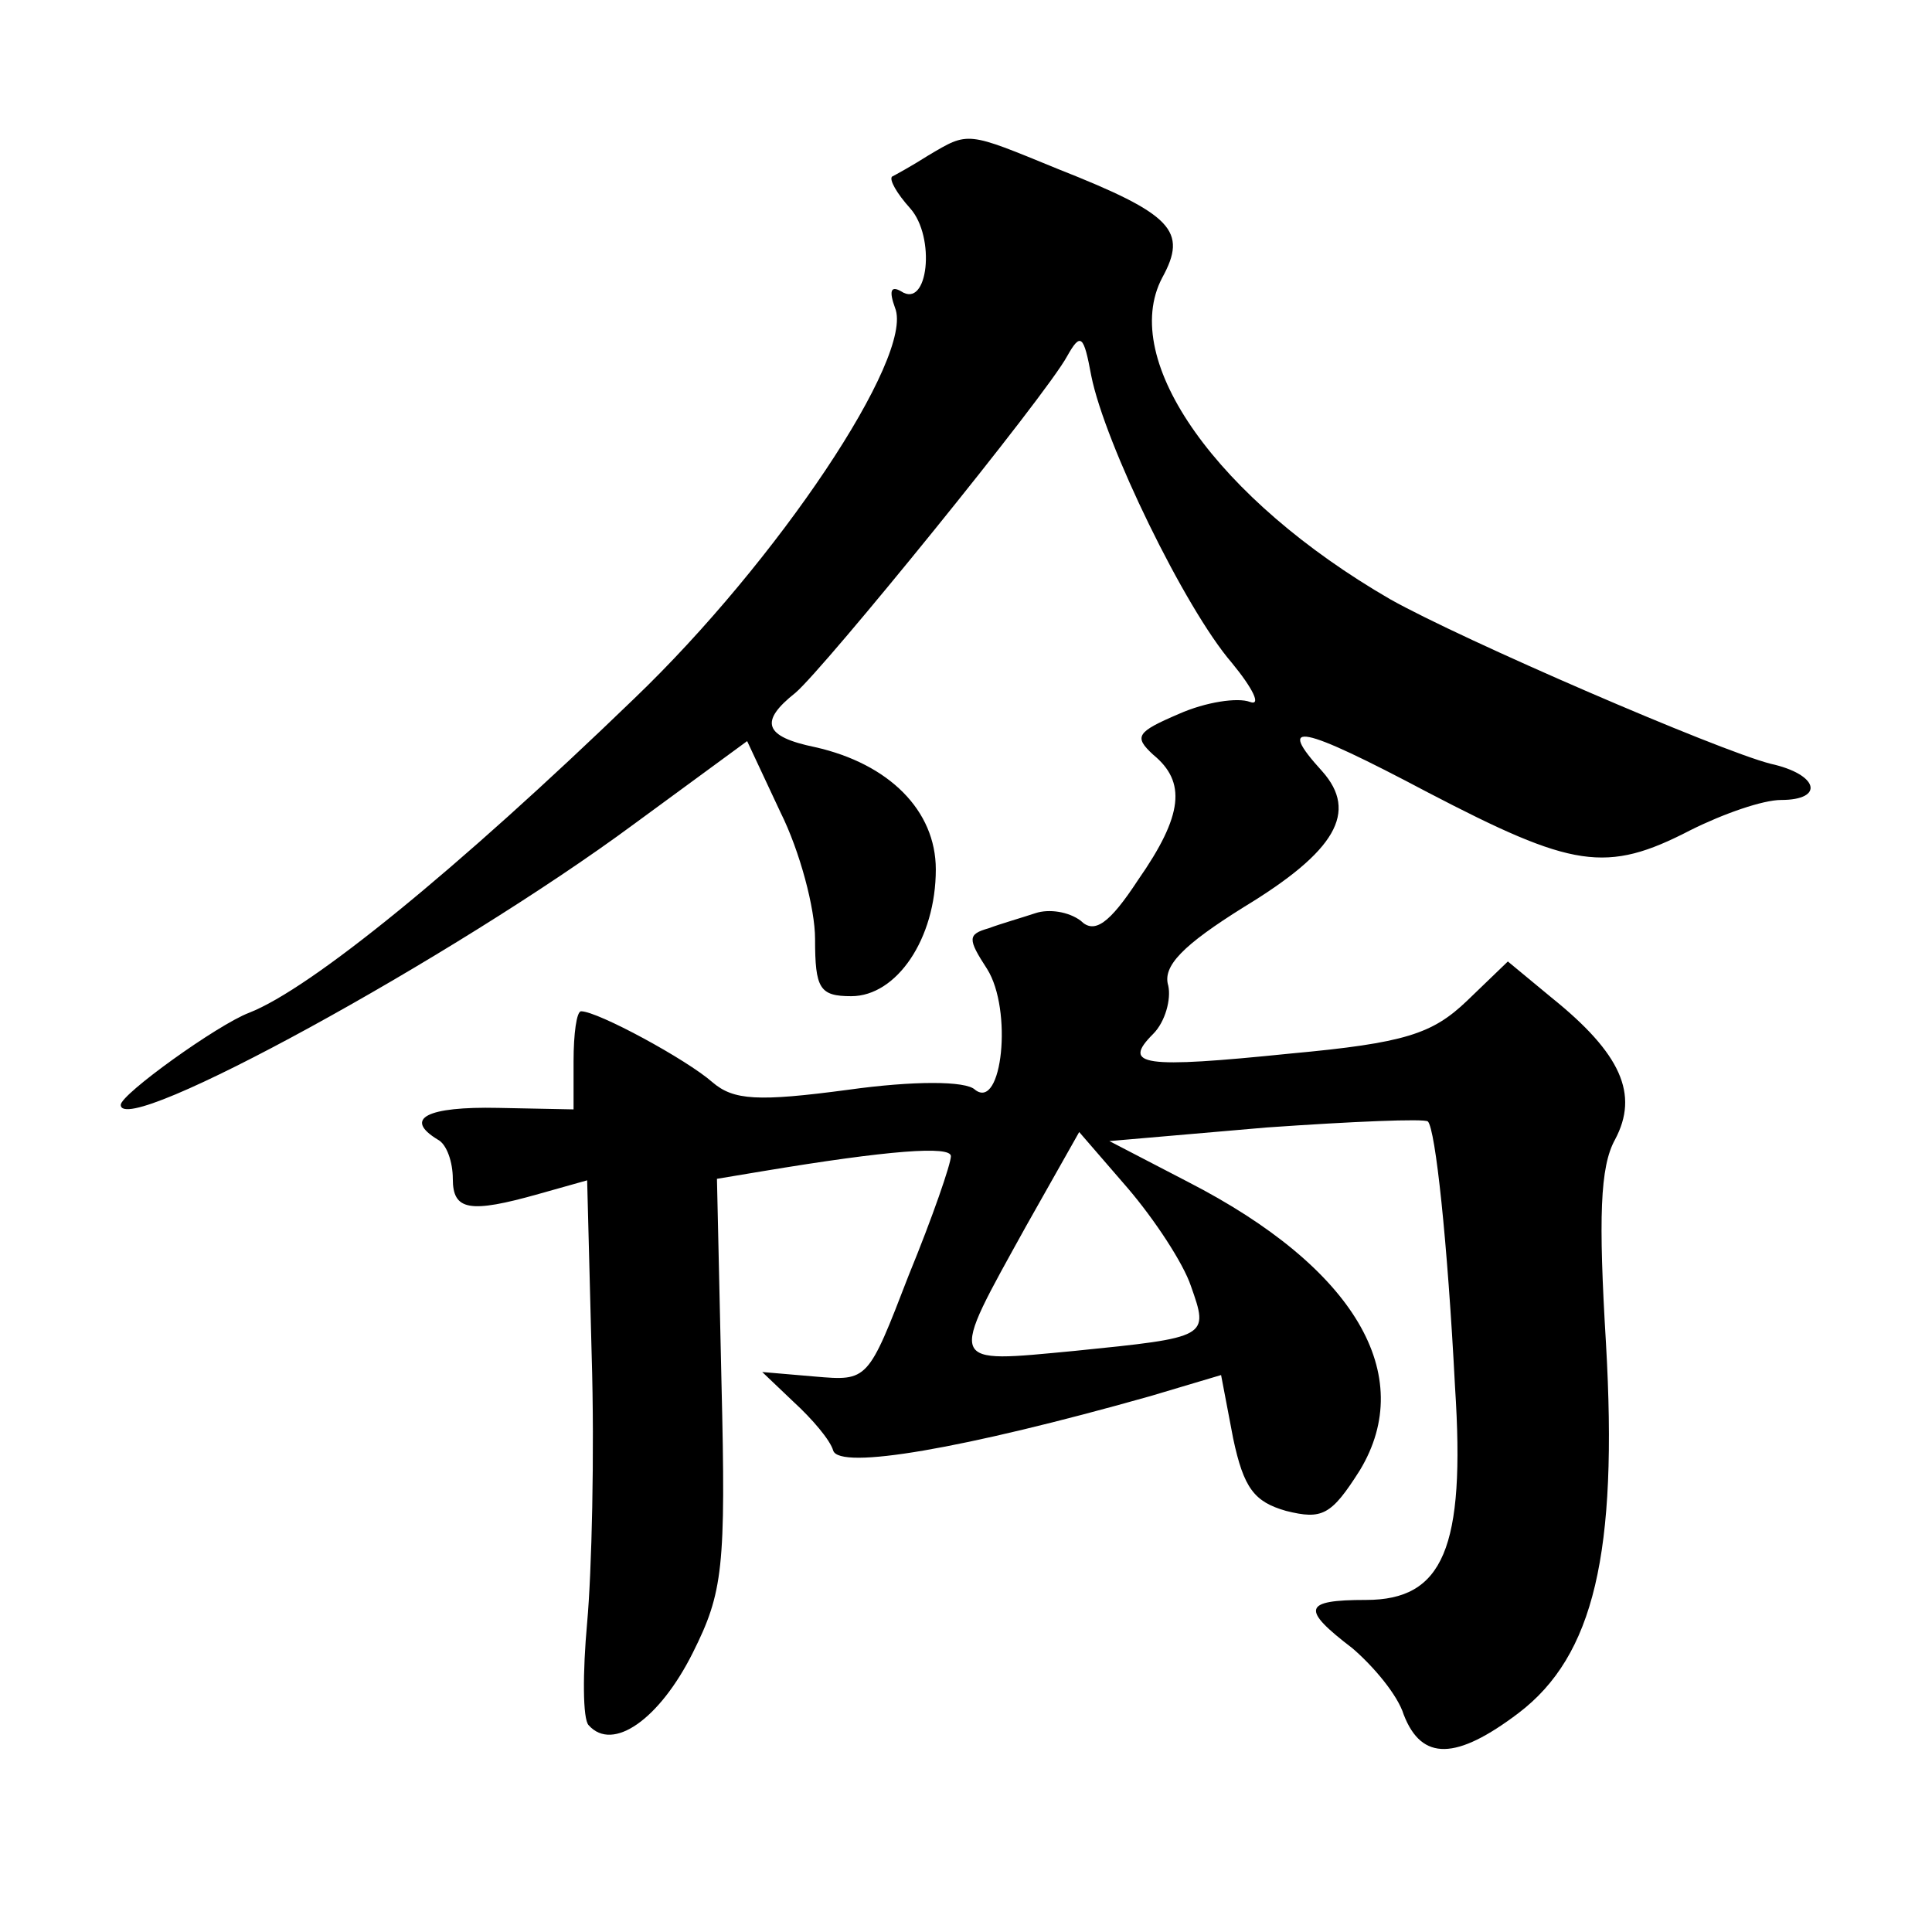 <?xml version="1.0" standalone="no"?>
<!DOCTYPE svg PUBLIC "-//W3C//DTD SVG 20010904//EN"
 "http://www.w3.org/TR/2001/REC-SVG-20010904/DTD/svg10.dtd">
<svg version="1.0" xmlns="http://www.w3.org/2000/svg"
 width="128pt" height="128pt" viewBox="0 0 128 128"
 preserveAspectRatio="xMidYMid meet">
<g transform="translate(0,128) scale(0.1,-0.1)"
fill="#0" stroke="none">
<path d="M615 1177 c-11 -7 -22 -13 -24 -14 -2 -2 3 -11 12 -21 17 -19 12 -67 -6
-55 -7 4 -8 0 -4 -11 13 -32 -78 -168 -173 -259 -117 -113 -214 -192 -255 -208
-21 -8 -85 -54 -85 -61 0 -23 221 98 340 186 l75 55 22 -47 c13 -26 23 -64 23 -84
0 -33 3 -38 24 -38 30 0 56 38 56 84 0 39 -31 70 -80 81 -34 7 -37 17 -13 36 19
16 166 197 180 223 9 16 11 14 16 -13 9 -45 62 -154 93 -190 14 -17 20 -29 12 -26
-8 3 -29 0 -47 -8 -28 -12 -30 -15 -17 -27 22 -18 20 -40 -10 -83 -19 -29 -29 -36
-38 -27 -8 6 -21 8 -30 5 -9 -3 -23 -7 -31 -10 -14 -4 -14 -7 -1 -27 17 -27 10
-94 -8 -80 -6 6 -41 6 -84 0 -60 -8 -76 -7 -90 5 -17 15 -76 47 -87 47 -3 0 -5
-15 -5 -33 l0 -32 -50 1 c-47 1 -63 -7 -40 -21 6 -3 10 -15 10 -26 0 -21 11 -23
57 -10 l32 9 3 -116 c2 -65 0 -144 -3 -177 -3 -33 -3 -64 1 -68 16 -18 47 4 69
48 20 40 22 56 19 179 l-3 135 30 5 c84 14 125 17 125 10 0 -5 -12 -40 -28 -79
-27 -70 -27 -70 -62 -67 l-35 3 21 -20 c12 -11 24 -25 26 -32 4 -13 86 1 210 36
l47 14 8 -42 c7 -33 14 -42 35 -48 24 -6 30 -3 49 27 38 63 -3 134 -114 191 l-52
27 104 9 c57 4 105 6 107 4 5 -5 13 -79 18 -176 7 -107 -8 -141 -59 -141 -42 0
-43 -6 -9 -32 14 -12 30 -31 34 -44 12 -31 35 -30 76 1 50 38 66 106 58 245 -5
83 -4 117 6 135 16 30 4 57 -42 94 l-29 24 -27 -26 c-23 -22 -41 -28 -117 -35 -98
-10 -112 -8 -91 13 8 8 12 23 10 32 -4 13 10 27 50 52 61 37 76 63 52 90 -31 34
-15 31 70 -14 96 -50 118 -54 174 -25 22 11 48 20 60 20 29 0 25 17 -7 24 -35 9
-204 82 -252 109 -114 66 -180 158 -151 213 17 31 7 42 -69 72 -61 25 -59 25 -86
9z m174 -749 c12 -34 12 -34 -77 -43 -85 -8 -84 -11 -32 83 l35 62 32 -37 c18 -21
37 -50 42 -65z"/>
</g>
</svg>
